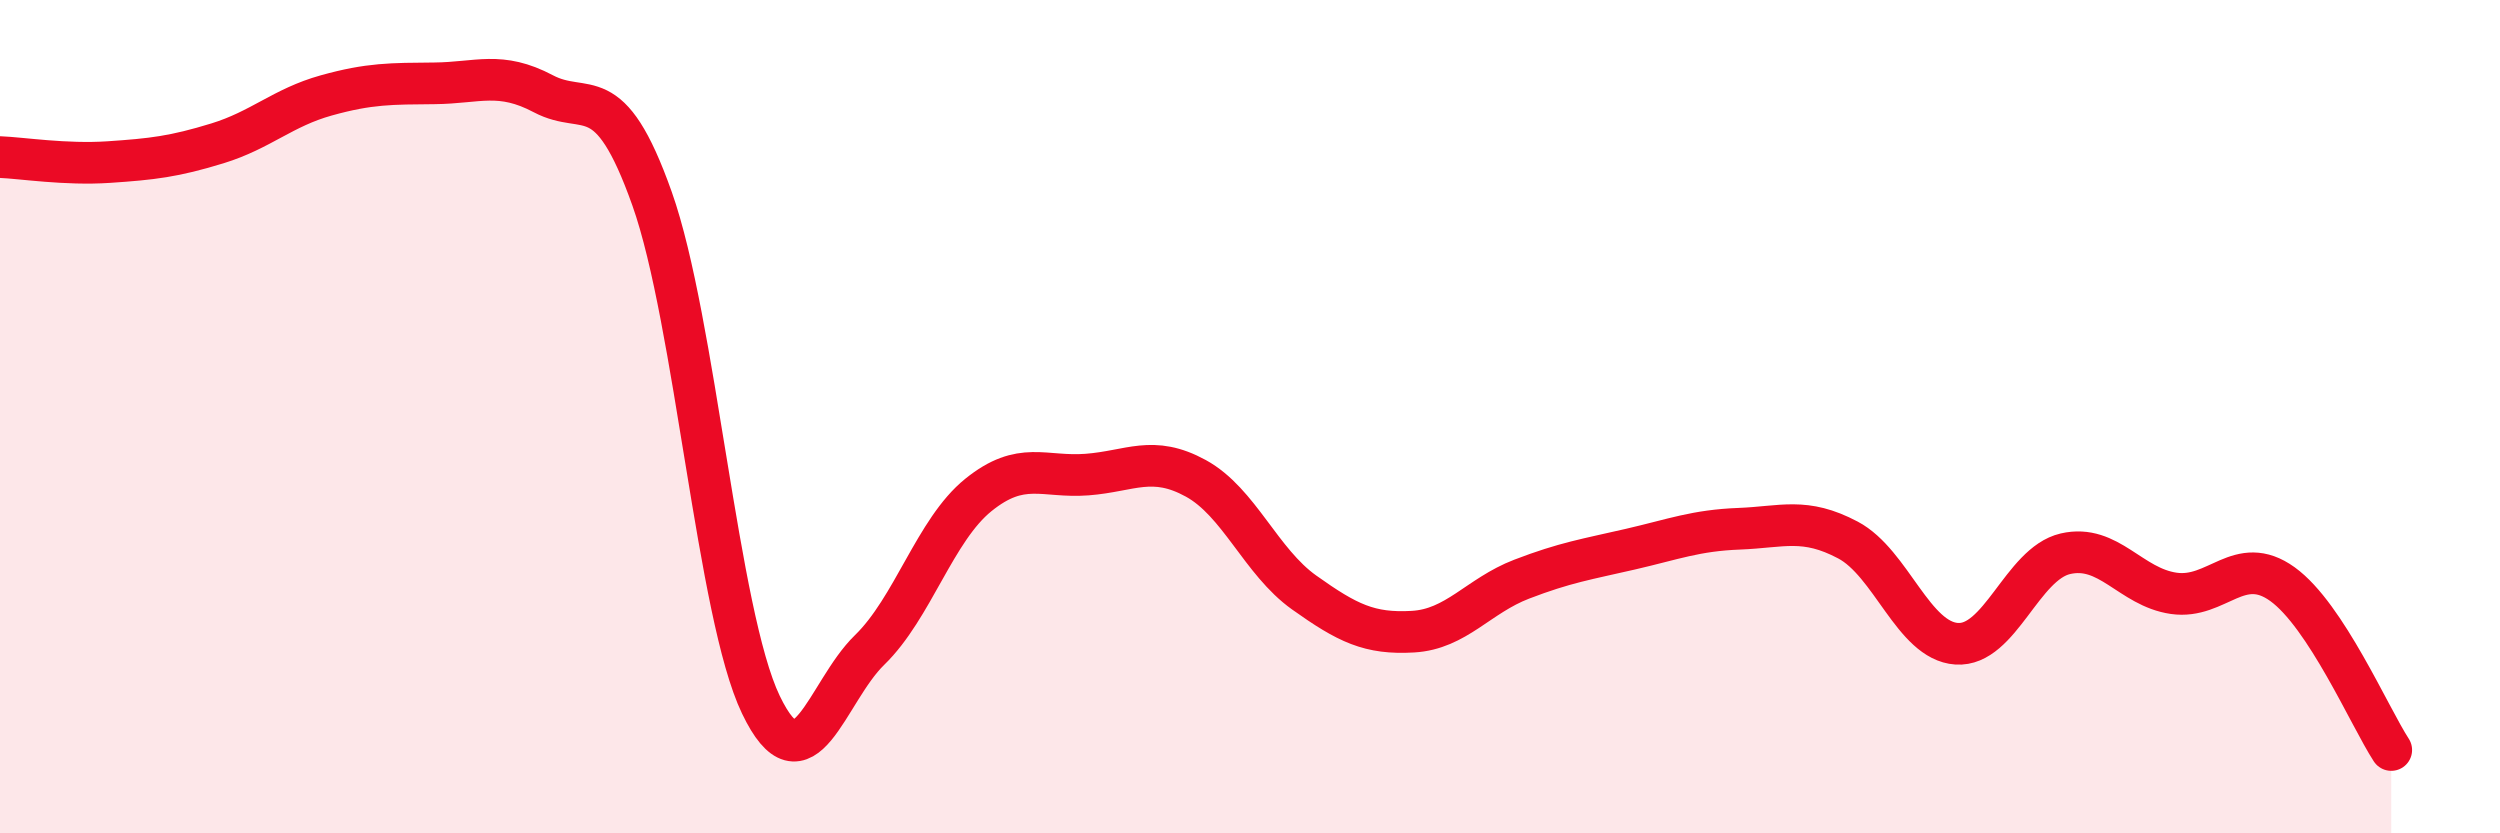 
    <svg width="60" height="20" viewBox="0 0 60 20" xmlns="http://www.w3.org/2000/svg">
      <path
        d="M 0,3.77 C 0.52,3.79 1.57,3.96 2.61,3.89 C 3.65,3.82 4.18,3.76 5.22,3.44 C 6.26,3.12 6.79,2.58 7.83,2.29 C 8.87,2 9.39,2.01 10.43,2 C 11.47,1.99 12,1.7 13.04,2.25 C 14.08,2.8 14.61,1.84 15.65,4.77 C 16.69,7.7 17.22,14.74 18.26,16.91 C 19.3,19.08 19.83,16.61 20.87,15.6 C 21.91,14.59 22.44,12.72 23.48,11.88 C 24.52,11.04 25.05,11.47 26.09,11.39 C 27.13,11.31 27.66,10.91 28.7,11.48 C 29.74,12.05 30.26,13.48 31.3,14.22 C 32.34,14.96 32.87,15.22 33.91,15.16 C 34.95,15.1 35.48,14.3 36.52,13.9 C 37.56,13.5 38.09,13.42 39.13,13.18 C 40.17,12.94 40.7,12.73 41.74,12.69 C 42.78,12.65 43.31,12.41 44.35,12.96 C 45.39,13.51 45.92,15.38 46.96,15.45 C 48,15.52 48.53,13.53 49.57,13.29 C 50.61,13.05 51.13,14.09 52.17,14.24 C 53.21,14.39 53.74,13.27 54.78,14.02 C 55.82,14.77 56.87,17.2 57.39,18L57.39 20L0 20Z"
        fill="#EB0A25"
        opacity="0.1"
        stroke-linecap="round"
        stroke-linejoin="round"
      />
      <path
        d="M 0,3.77 C 0.52,3.79 1.57,3.96 2.61,3.89 C 3.65,3.82 4.18,3.76 5.22,3.44 C 6.26,3.12 6.79,2.58 7.83,2.29 C 8.87,2 9.39,2.01 10.43,2 C 11.47,1.99 12,1.7 13.04,2.25 C 14.08,2.8 14.61,1.84 15.65,4.77 C 16.69,7.7 17.22,14.74 18.26,16.91 C 19.3,19.08 19.83,16.61 20.87,15.6 C 21.91,14.59 22.44,12.72 23.48,11.88 C 24.52,11.04 25.05,11.47 26.09,11.39 C 27.13,11.31 27.66,10.91 28.7,11.48 C 29.74,12.05 30.26,13.48 31.3,14.22 C 32.34,14.96 32.87,15.22 33.91,15.16 C 34.95,15.1 35.48,14.3 36.52,13.9 C 37.56,13.5 38.09,13.42 39.13,13.18 C 40.17,12.94 40.7,12.73 41.74,12.69 C 42.78,12.65 43.31,12.41 44.35,12.96 C 45.39,13.51 45.92,15.38 46.96,15.45 C 48,15.52 48.53,13.53 49.57,13.29 C 50.61,13.05 51.13,14.09 52.17,14.24 C 53.21,14.39 53.74,13.27 54.78,14.02 C 55.82,14.77 56.87,17.2 57.39,18"
        stroke="#EB0A25"
        stroke-width="1"
        fill="none"
        stroke-linecap="round"
        stroke-linejoin="round"
      />
    </svg>
  